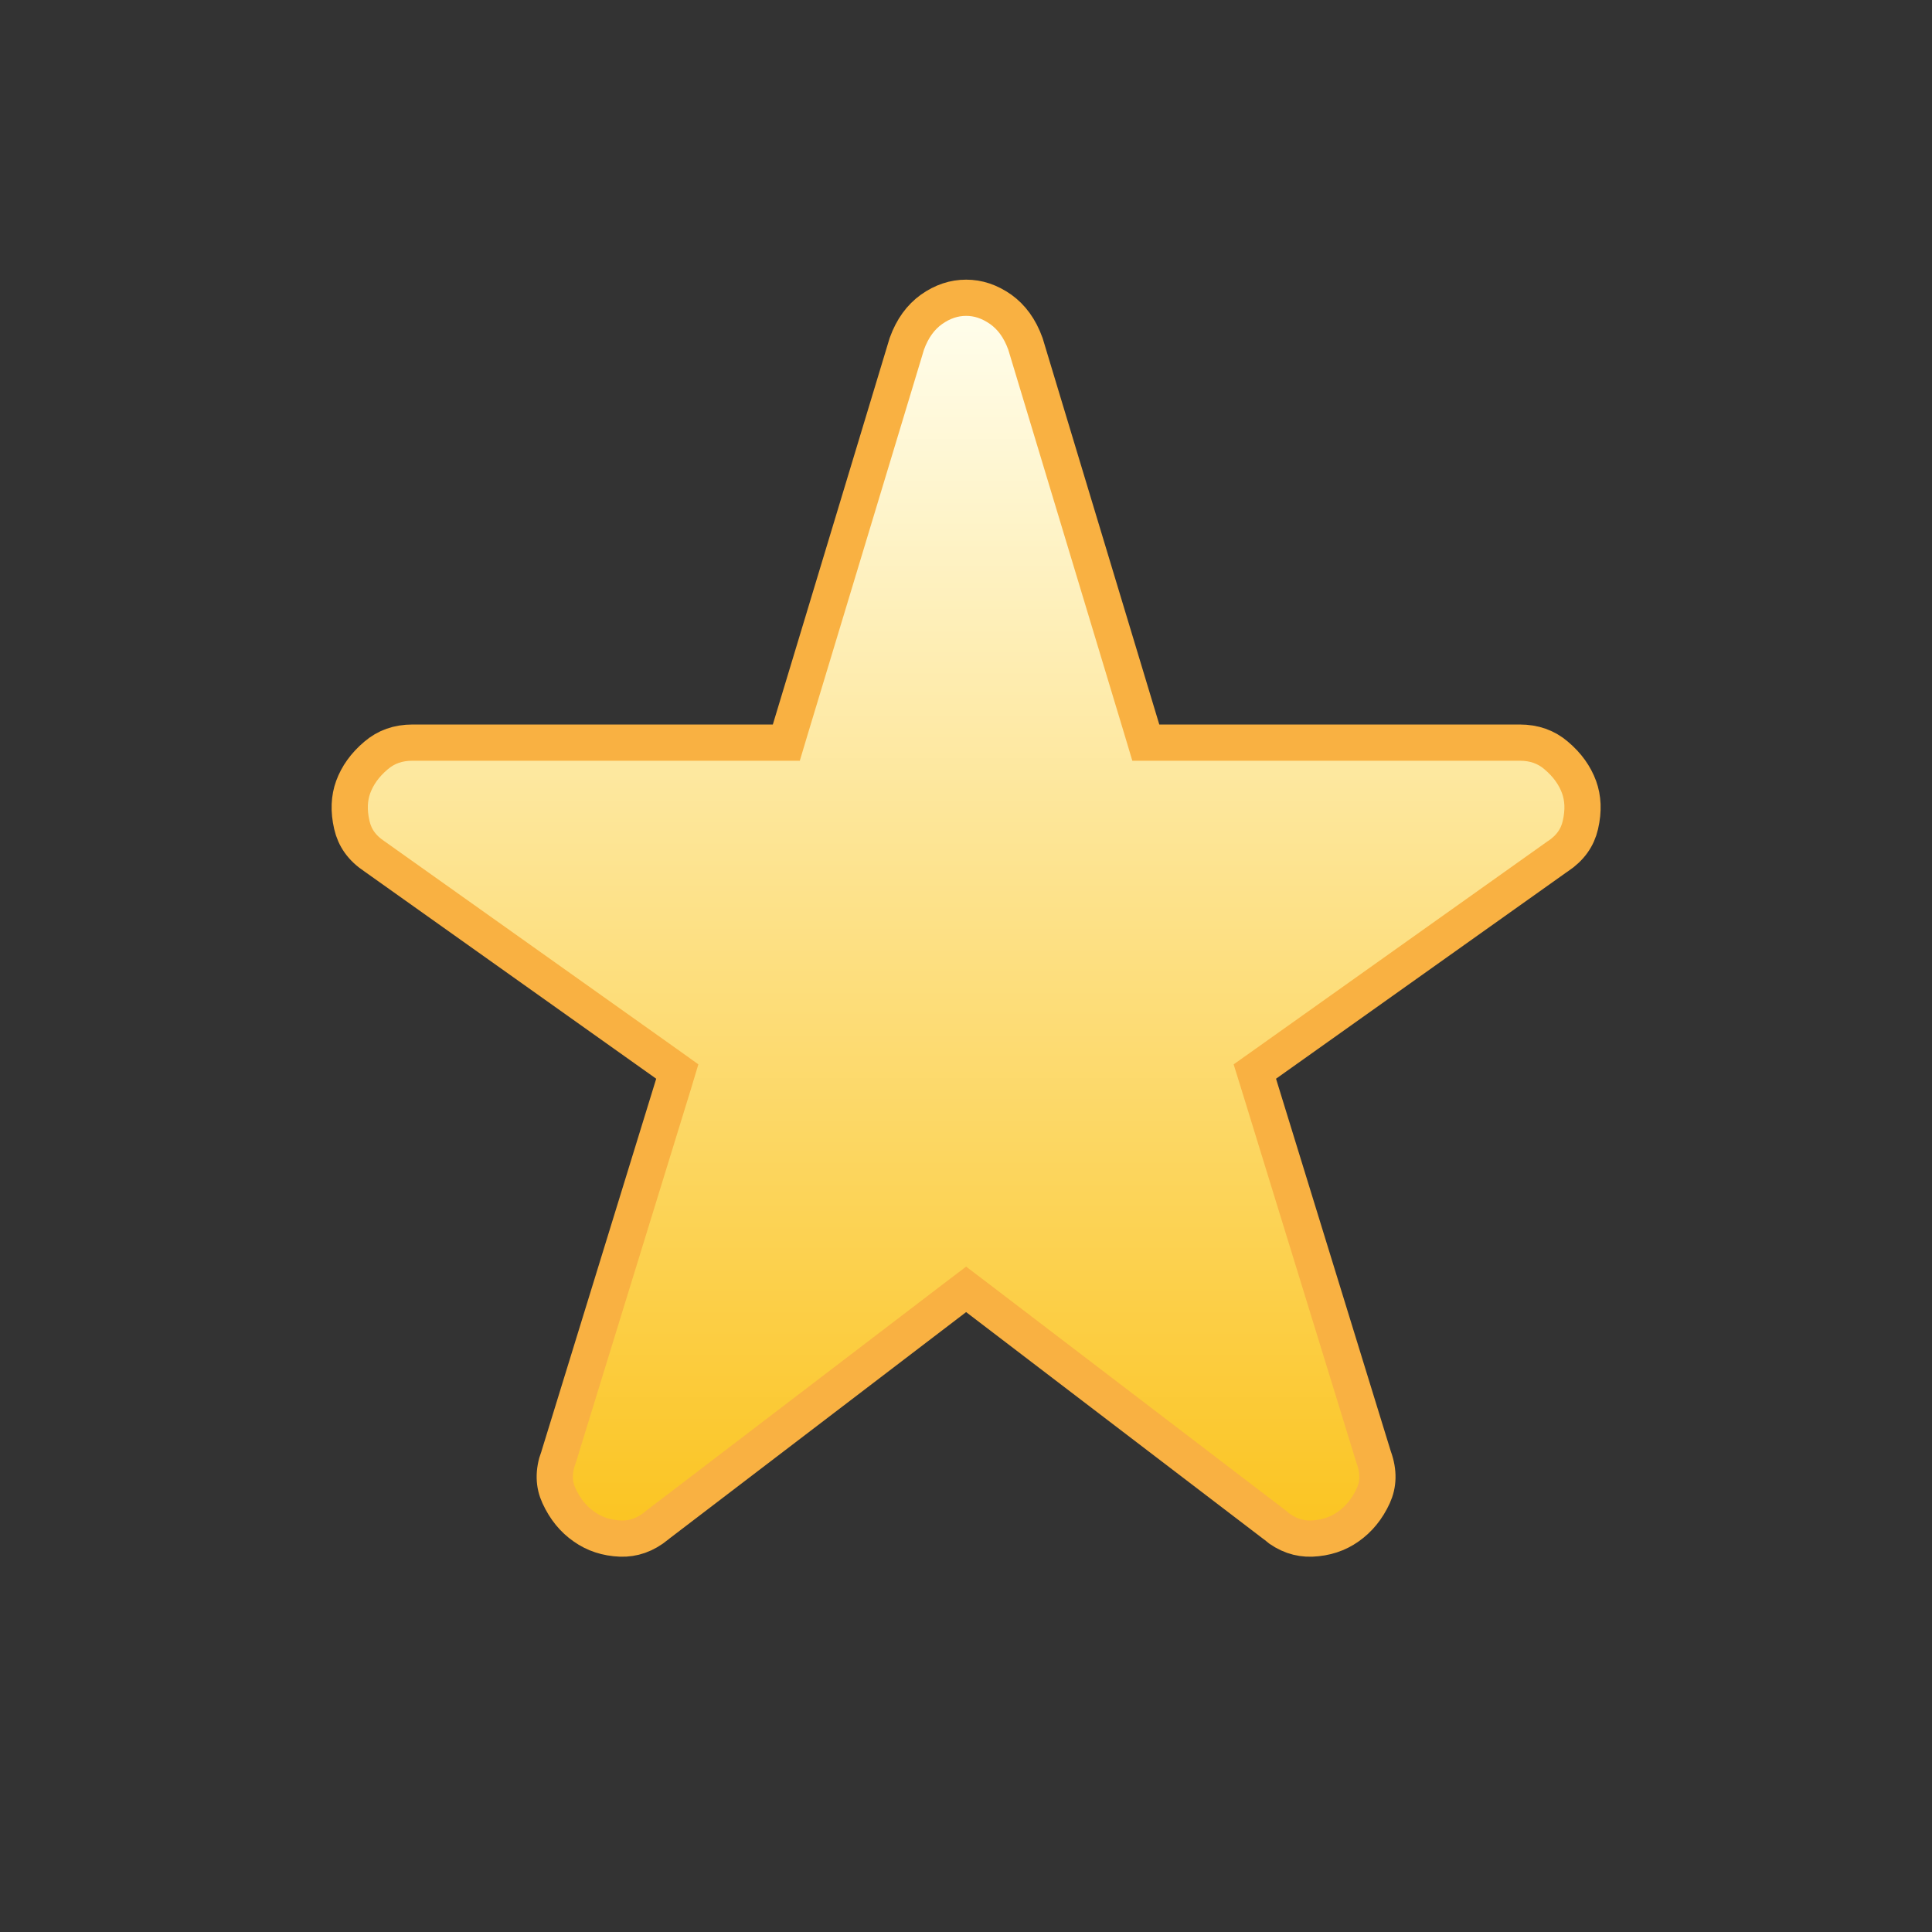 <svg width="16" height="16" viewBox="0 0 16 16" fill="none" xmlns="http://www.w3.org/2000/svg">
<rect x="0" y="0" width="16" height="16" fill="#333333" stroke="none"/>
<path d="M8.092 10.747L8.001 10.678L7.91 10.747L5.443 12.63L5.443 12.63L5.439 12.634C5.342 12.713 5.244 12.745 5.14 12.742C5.022 12.737 4.923 12.704 4.837 12.643C4.749 12.582 4.68 12.498 4.629 12.387C4.586 12.294 4.581 12.191 4.625 12.067L4.626 12.067L4.628 12.061L5.578 8.977L5.609 8.874L5.521 8.811L3.104 7.094L3.104 7.094L3.101 7.092C2.996 7.022 2.938 6.937 2.914 6.833C2.886 6.712 2.892 6.609 2.925 6.518C2.96 6.423 3.021 6.335 3.115 6.256C3.197 6.186 3.295 6.15 3.418 6.15H6.401H6.512L6.544 6.043L7.51 2.847C7.557 2.717 7.626 2.626 7.713 2.563C7.806 2.497 7.901 2.466 8.001 2.466C8.101 2.466 8.195 2.497 8.289 2.563C8.376 2.626 8.445 2.717 8.492 2.847L9.457 6.043L9.489 6.15H9.601H12.584C12.707 6.15 12.805 6.186 12.887 6.256C12.981 6.335 13.042 6.423 13.077 6.518C13.11 6.609 13.116 6.712 13.088 6.833C13.064 6.937 13.005 7.022 12.901 7.092L12.901 7.092L12.897 7.094L10.481 8.811L10.392 8.874L10.424 8.977L11.374 12.061L11.374 12.061L11.376 12.067C11.421 12.191 11.415 12.294 11.373 12.387C11.322 12.498 11.252 12.582 11.165 12.643C11.079 12.704 10.979 12.737 10.862 12.742C10.757 12.745 10.659 12.713 10.562 12.634L10.563 12.634L10.559 12.63L8.092 10.747Z" fill="url(#paint0_linear_2601_2743)" stroke="#F9B142" stroke-width="0.3"/>
<defs>
<linearGradient id="paint0_linear_2601_2743" x1="8.001" y1="2.316" x2="8.001" y2="12.892" gradientUnits="userSpaceOnUse">
<stop stop-color="#FFFFF1"/>
<stop offset="1" stop-color="#FBC31D"/>
</linearGradient>
</defs>
</svg>